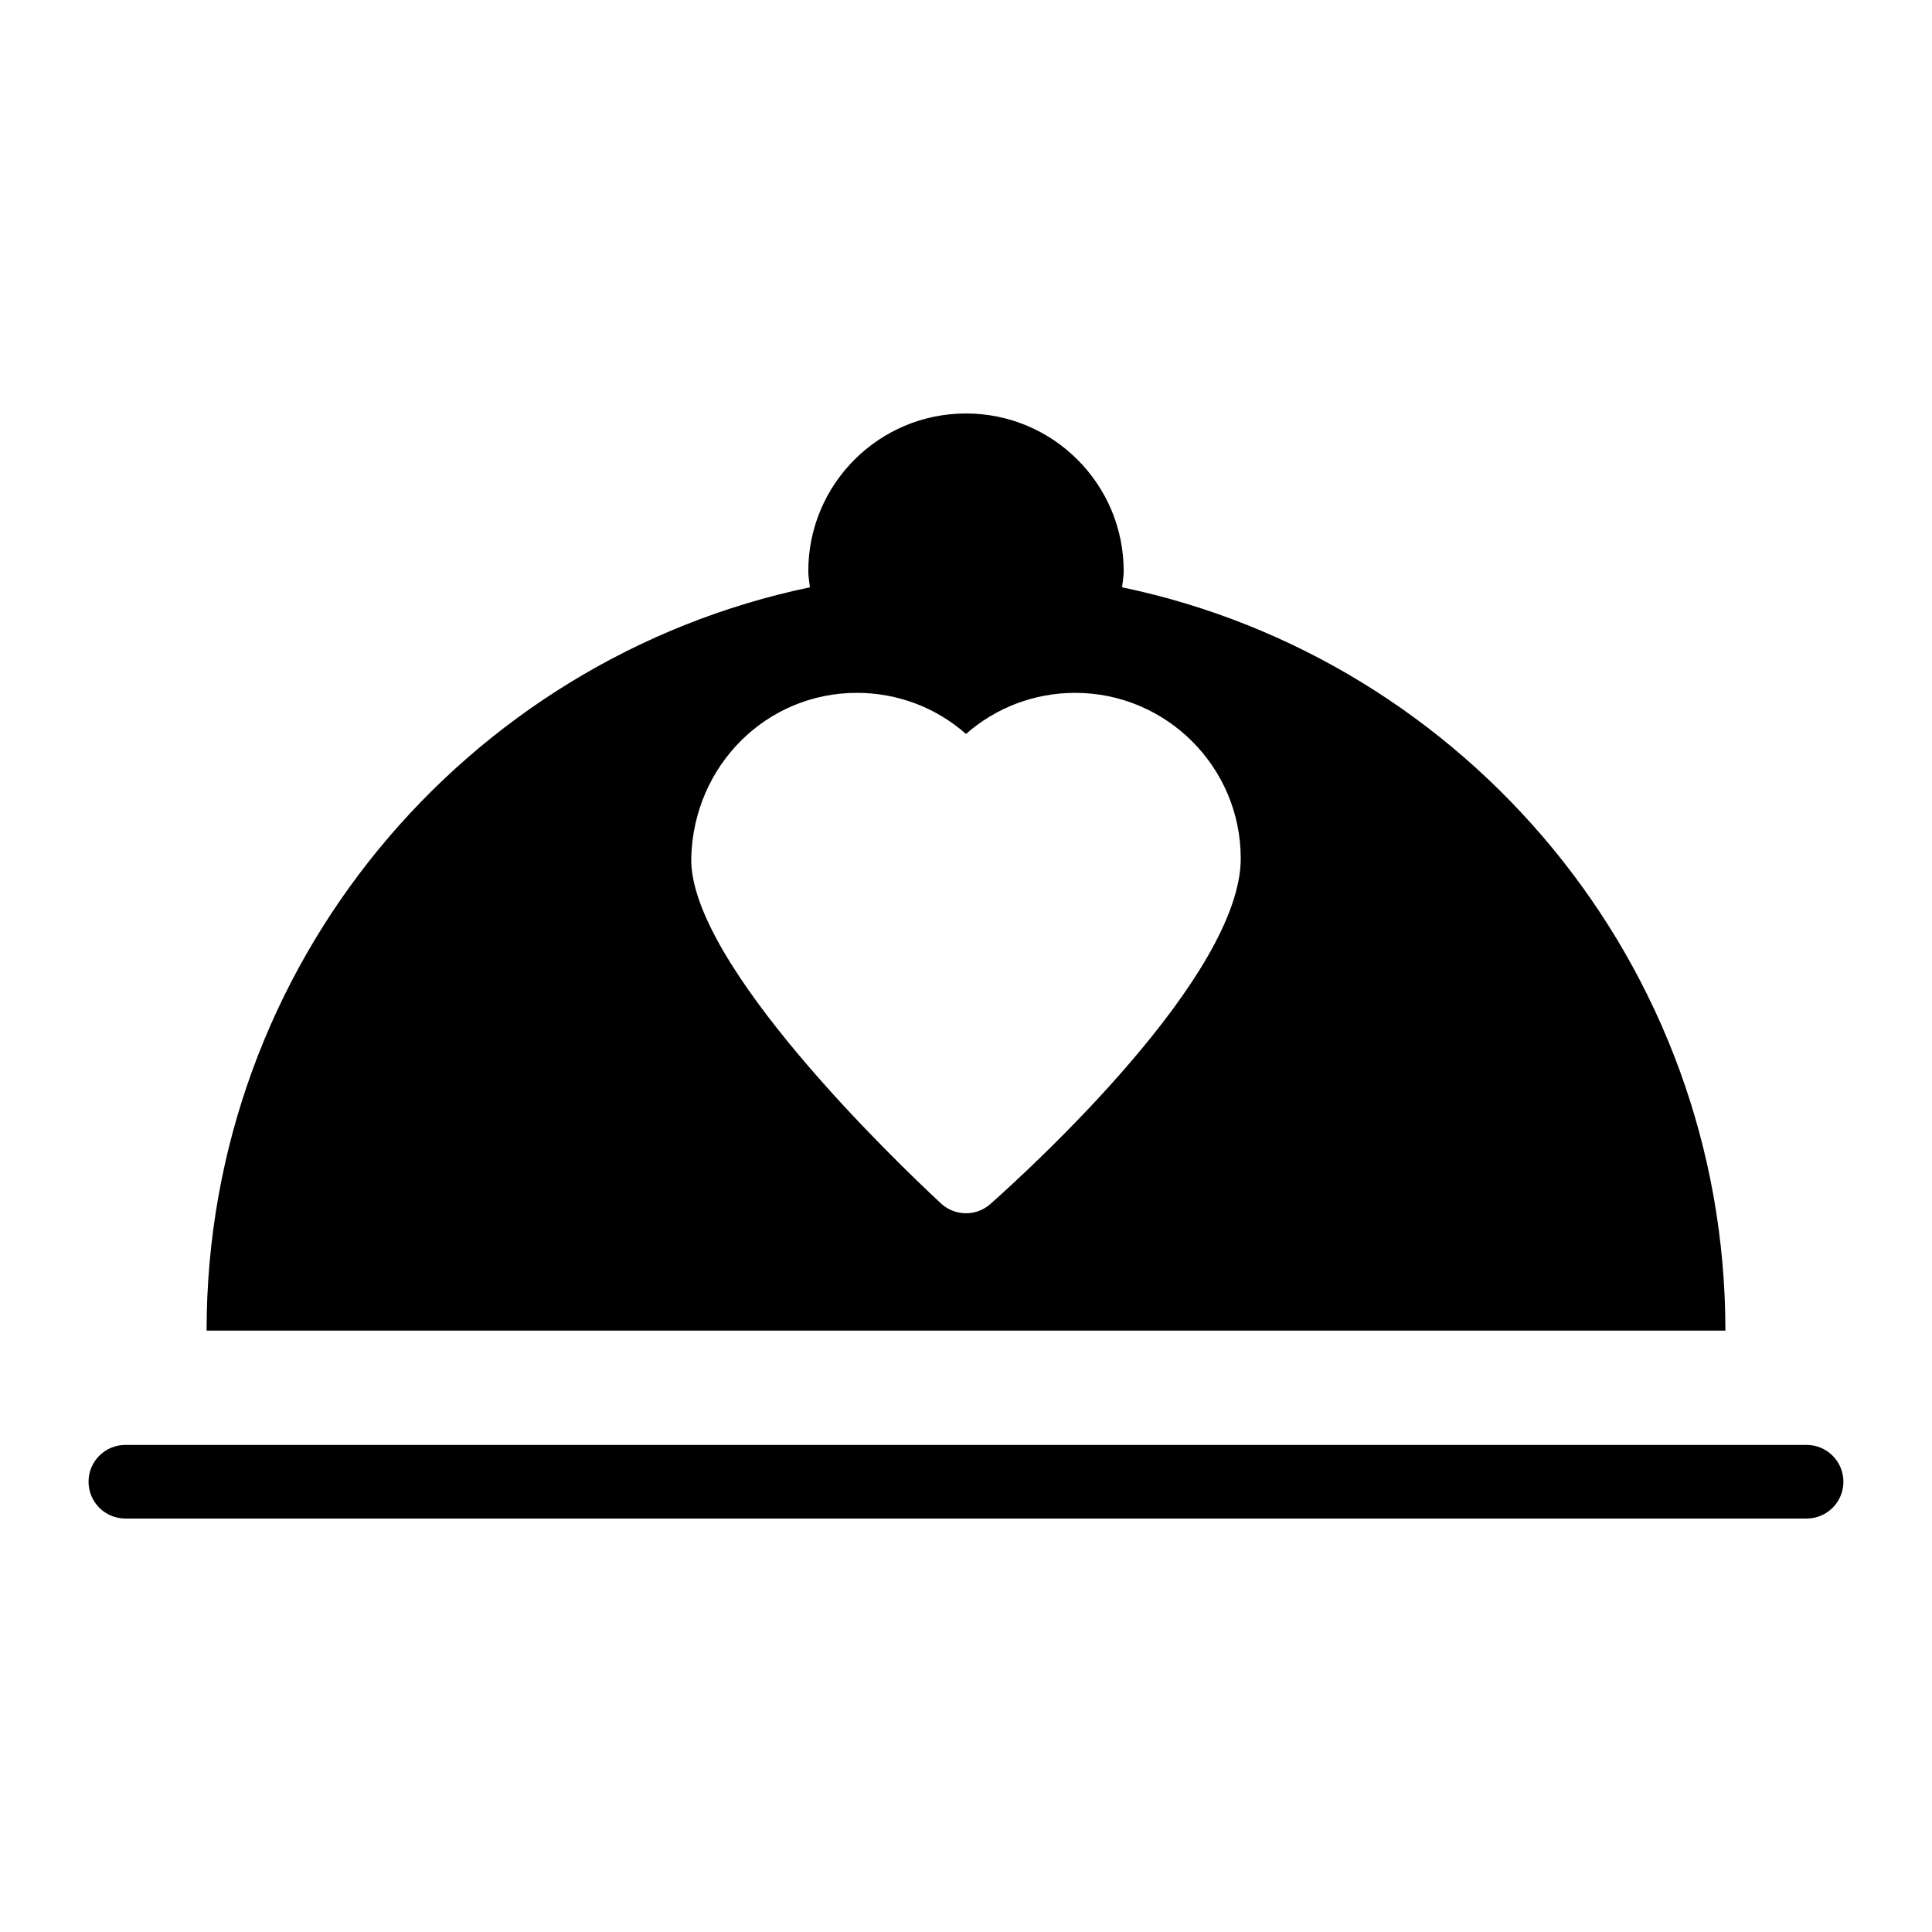 <?xml version="1.0" encoding="UTF-8"?>
<!-- Uploaded to: ICON Repo, www.svgrepo.com, Generator: ICON Repo Mixer Tools -->
<svg fill="#000000" width="800px" height="800px" version="1.1" viewBox="144 144 512 512" xmlns="http://www.w3.org/2000/svg">
 <g>
  <path d="m622.77 526.92h-445.55c-5.391 0-9.754 4.367-9.754 9.754s4.363 9.754 9.754 9.754h445.55c5.391 0 9.754-4.367 9.754-9.754s-4.363-9.754-9.754-9.754z"/>
  <path d="m441.36 299.64c0.145-1.426 0.43-2.809 0.43-4.273 0-23.082-18.711-41.793-41.793-41.793-23.082 0-41.793 18.711-41.793 41.793 0 1.465 0.285 2.848 0.434 4.273-91.301 19.078-159.89 100.01-159.89 196.98h402.5c0-96.969-68.586-177.9-159.89-196.98zm-34.879 163.42c-1.848 1.645-4.164 2.465-6.477 2.465-2.383 0-4.773-0.871-6.641-2.606-11.184-10.387-66.938-63.629-66.176-91.691 0.688-24.457 19.957-43.613 43.887-43.613 10.848 0 21.043 3.934 28.93 10.895 7.887-6.957 18.082-10.895 28.93-10.895 24.195 0 43.875 19.684 43.875 43.883 0 31.055-55.25 81.723-66.328 91.562z"/>
 </g>
</svg>